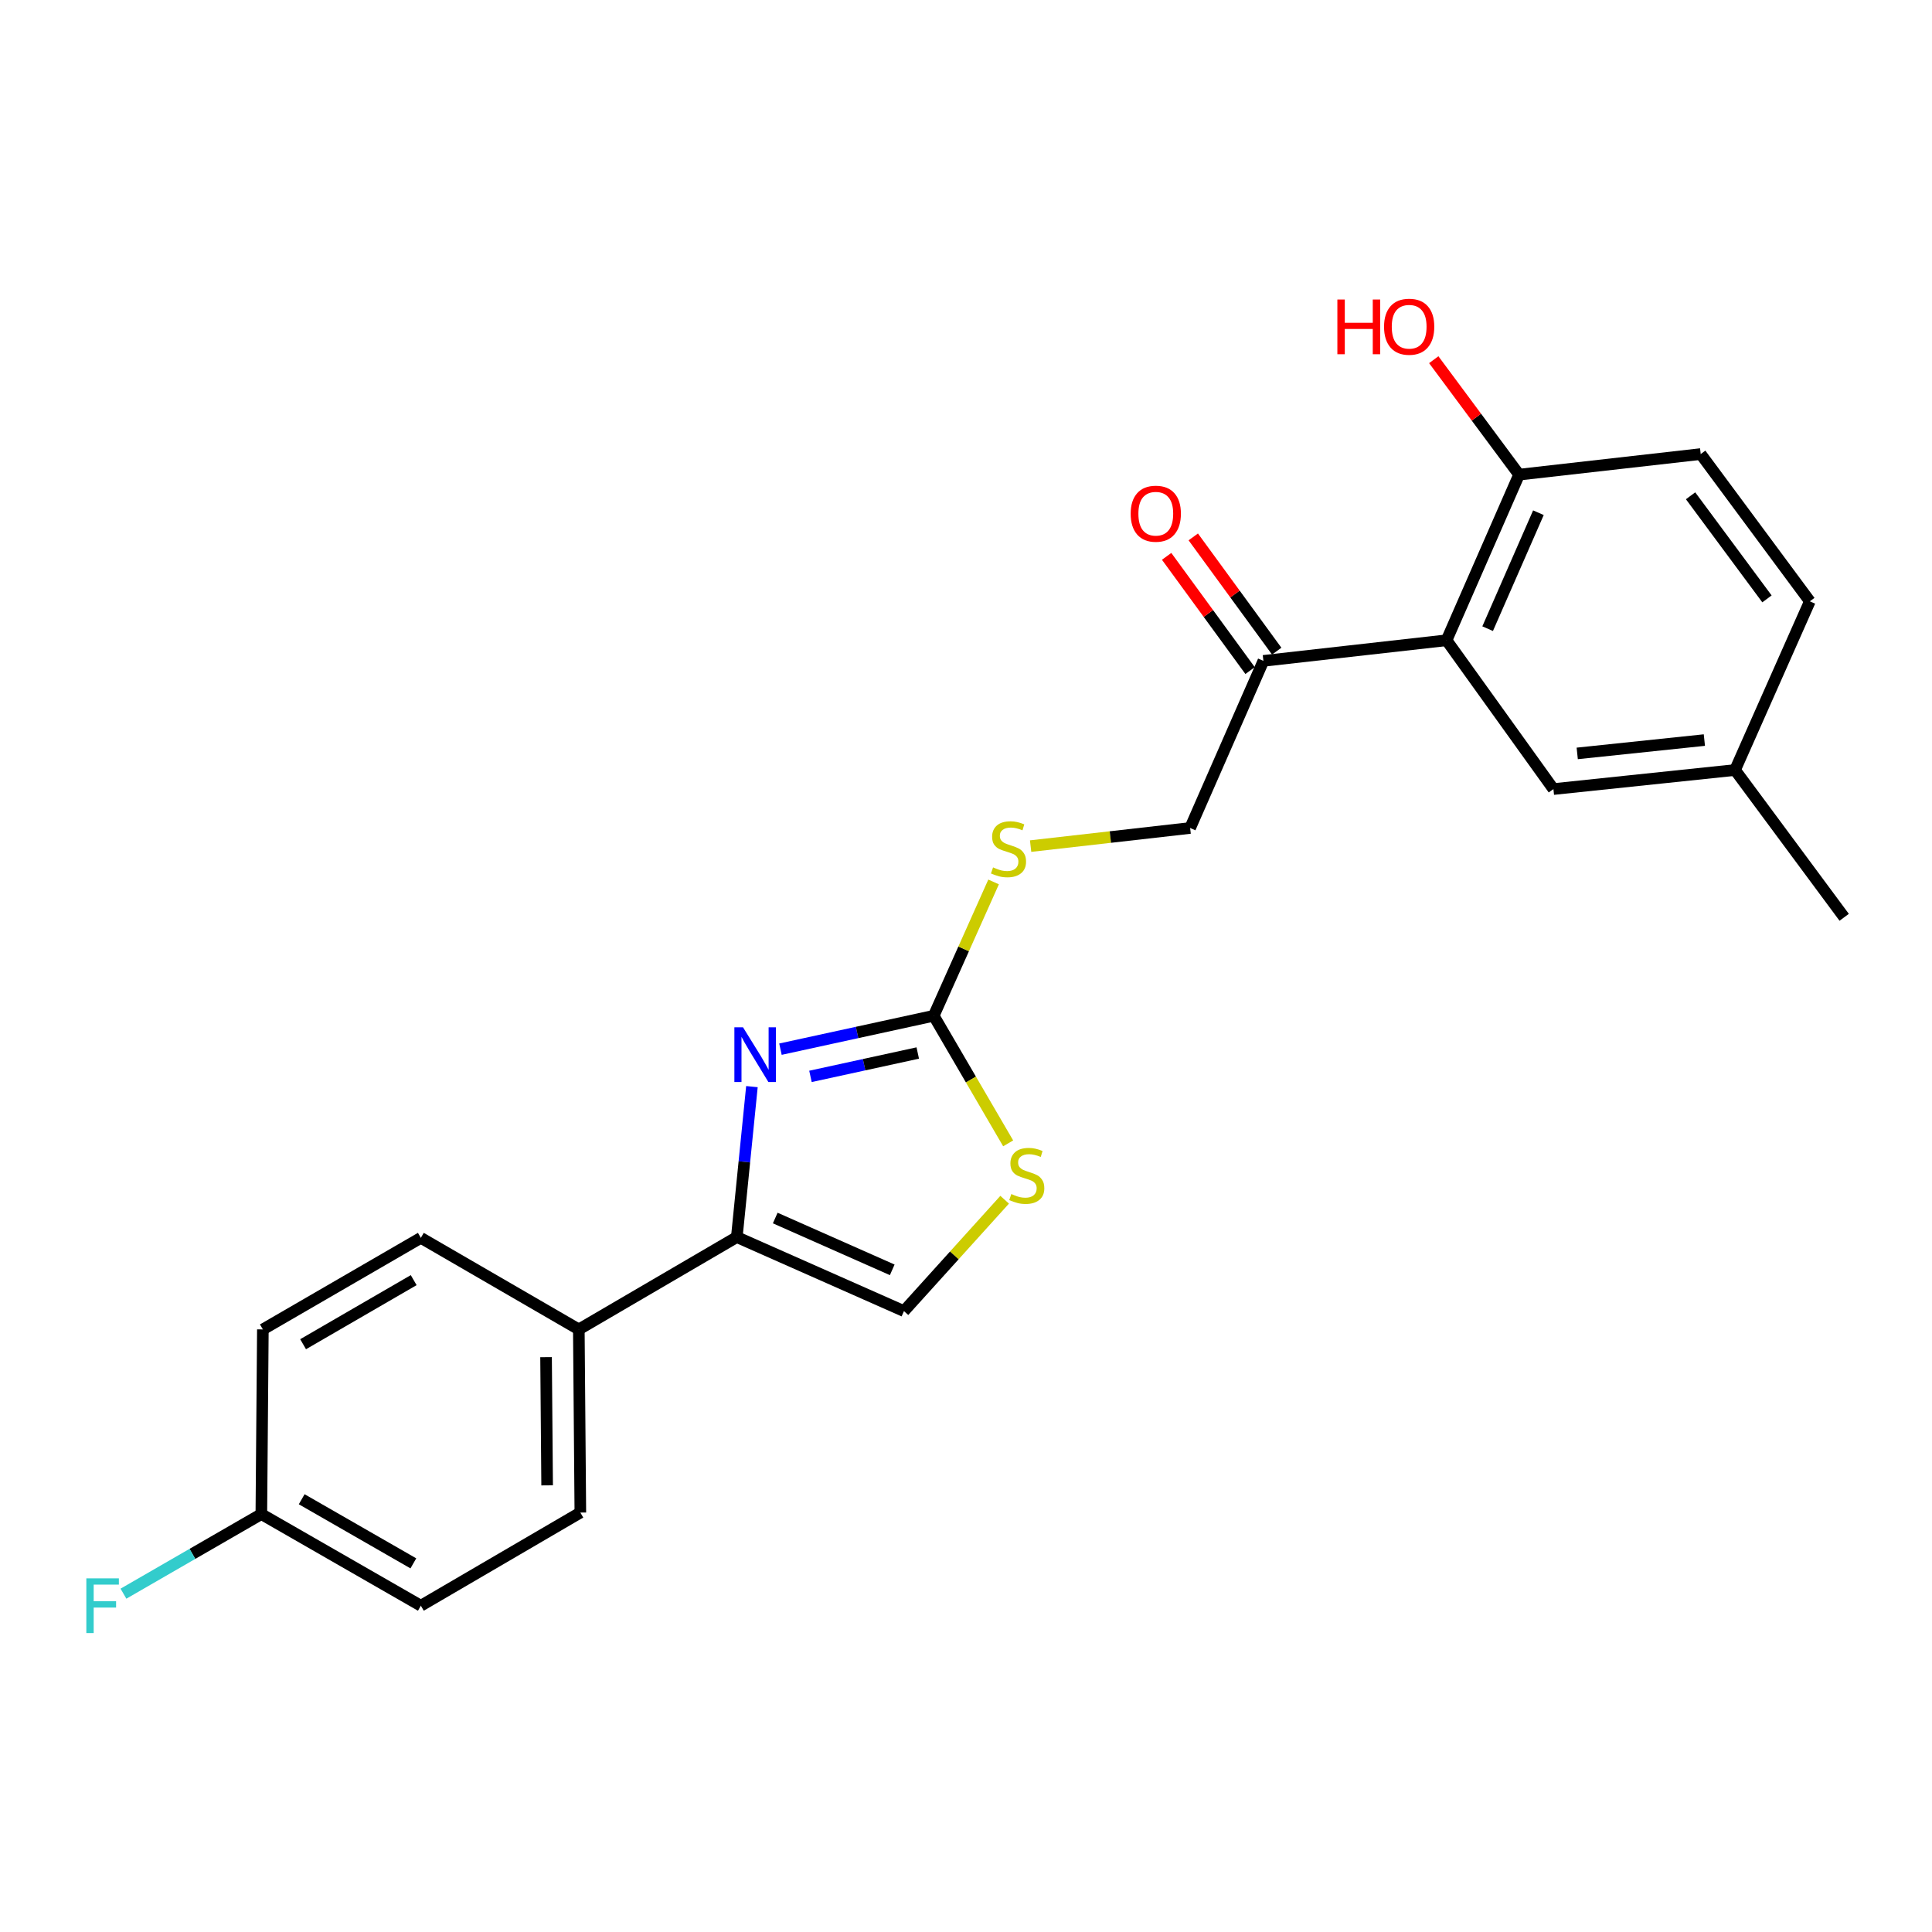 <?xml version='1.0' encoding='iso-8859-1'?>
<svg version='1.1' baseProfile='full'
              xmlns='http://www.w3.org/2000/svg'
                      xmlns:rdkit='http://www.rdkit.org/xml'
                      xmlns:xlink='http://www.w3.org/1999/xlink'
                  xml:space='preserve'
width='1000px' height='1000px' viewBox='0 0 1000 1000'>
<!-- END OF HEADER -->
<rect style='opacity:1.0;fill:#FFFFFF;stroke:none' width='1000' height='1000' x='0' y='0'> </rect>
<path class='bond-0' d='M 403.961,543.05 L 443.626,534.405' style='fill:none;fill-rule:evenodd;stroke:#0000FF;stroke-width:6px;stroke-linecap:butt;stroke-linejoin:miter;stroke-opacity:1' />
<path class='bond-0' d='M 443.626,534.405 L 483.291,525.759' style='fill:none;fill-rule:evenodd;stroke:#000000;stroke-width:6px;stroke-linecap:butt;stroke-linejoin:miter;stroke-opacity:1' />
<path class='bond-0' d='M 419.496,557.138 L 447.262,551.087' style='fill:none;fill-rule:evenodd;stroke:#0000FF;stroke-width:6px;stroke-linecap:butt;stroke-linejoin:miter;stroke-opacity:1' />
<path class='bond-0' d='M 447.262,551.087 L 475.028,545.035' style='fill:none;fill-rule:evenodd;stroke:#000000;stroke-width:6px;stroke-linecap:butt;stroke-linejoin:miter;stroke-opacity:1' />
<path class='bond-1' d='M 389.195,562.438 L 385.282,601.376' style='fill:none;fill-rule:evenodd;stroke:#0000FF;stroke-width:6px;stroke-linecap:butt;stroke-linejoin:miter;stroke-opacity:1' />
<path class='bond-1' d='M 385.282,601.376 L 381.37,640.315' style='fill:none;fill-rule:evenodd;stroke:#000000;stroke-width:6px;stroke-linecap:butt;stroke-linejoin:miter;stroke-opacity:1' />
<path class='bond-3' d='M 483.291,525.759 L 502.558,558.78' style='fill:none;fill-rule:evenodd;stroke:#000000;stroke-width:6px;stroke-linecap:butt;stroke-linejoin:miter;stroke-opacity:1' />
<path class='bond-3' d='M 502.558,558.78 L 521.825,591.801' style='fill:none;fill-rule:evenodd;stroke:#CCCC00;stroke-width:6px;stroke-linecap:butt;stroke-linejoin:miter;stroke-opacity:1' />
<path class='bond-7' d='M 483.291,525.759 L 498.787,491.126' style='fill:none;fill-rule:evenodd;stroke:#000000;stroke-width:6px;stroke-linecap:butt;stroke-linejoin:miter;stroke-opacity:1' />
<path class='bond-7' d='M 498.787,491.126 L 514.283,456.492' style='fill:none;fill-rule:evenodd;stroke:#CCCC00;stroke-width:6px;stroke-linecap:butt;stroke-linejoin:miter;stroke-opacity:1' />
<path class='bond-4' d='M 381.37,640.315 L 467.887,678.626' style='fill:none;fill-rule:evenodd;stroke:#000000;stroke-width:6px;stroke-linecap:butt;stroke-linejoin:miter;stroke-opacity:1' />
<path class='bond-4' d='M 401.261,630.45 L 461.822,657.268' style='fill:none;fill-rule:evenodd;stroke:#000000;stroke-width:6px;stroke-linecap:butt;stroke-linejoin:miter;stroke-opacity:1' />
<path class='bond-6' d='M 381.37,640.315 L 299.597,688.102' style='fill:none;fill-rule:evenodd;stroke:#000000;stroke-width:6px;stroke-linecap:butt;stroke-linejoin:miter;stroke-opacity:1' />
<path class='bond-2' d='M 748.731,331.403 L 653.934,342.065' style='fill:none;fill-rule:evenodd;stroke:#000000;stroke-width:6px;stroke-linecap:butt;stroke-linejoin:miter;stroke-opacity:1' />
<path class='bond-8' d='M 748.731,331.403 L 786.274,245.674' style='fill:none;fill-rule:evenodd;stroke:#000000;stroke-width:6px;stroke-linecap:butt;stroke-linejoin:miter;stroke-opacity:1' />
<path class='bond-8' d='M 770.002,325.393 L 796.282,265.382' style='fill:none;fill-rule:evenodd;stroke:#000000;stroke-width:6px;stroke-linecap:butt;stroke-linejoin:miter;stroke-opacity:1' />
<path class='bond-9' d='M 748.731,331.403 L 804.05,408.425' style='fill:none;fill-rule:evenodd;stroke:#000000;stroke-width:6px;stroke-linecap:butt;stroke-linejoin:miter;stroke-opacity:1' />
<path class='bond-23' d='M 520.008,620.975 L 493.947,649.801' style='fill:none;fill-rule:evenodd;stroke:#CCCC00;stroke-width:6px;stroke-linecap:butt;stroke-linejoin:miter;stroke-opacity:1' />
<path class='bond-23' d='M 493.947,649.801 L 467.887,678.626' style='fill:none;fill-rule:evenodd;stroke:#000000;stroke-width:6px;stroke-linecap:butt;stroke-linejoin:miter;stroke-opacity:1' />
<path class='bond-5' d='M 653.934,342.065 L 616.011,428.562' style='fill:none;fill-rule:evenodd;stroke:#000000;stroke-width:6px;stroke-linecap:butt;stroke-linejoin:miter;stroke-opacity:1' />
<path class='bond-11' d='M 660.827,337.029 L 639.231,307.463' style='fill:none;fill-rule:evenodd;stroke:#000000;stroke-width:6px;stroke-linecap:butt;stroke-linejoin:miter;stroke-opacity:1' />
<path class='bond-11' d='M 639.231,307.463 L 617.635,277.897' style='fill:none;fill-rule:evenodd;stroke:#FF0000;stroke-width:6px;stroke-linecap:butt;stroke-linejoin:miter;stroke-opacity:1' />
<path class='bond-11' d='M 647.04,347.1 L 625.444,317.534' style='fill:none;fill-rule:evenodd;stroke:#000000;stroke-width:6px;stroke-linecap:butt;stroke-linejoin:miter;stroke-opacity:1' />
<path class='bond-11' d='M 625.444,317.534 L 603.847,287.968' style='fill:none;fill-rule:evenodd;stroke:#FF0000;stroke-width:6px;stroke-linecap:butt;stroke-linejoin:miter;stroke-opacity:1' />
<path class='bond-12' d='M 299.597,688.102 L 300.384,782.899' style='fill:none;fill-rule:evenodd;stroke:#000000;stroke-width:6px;stroke-linecap:butt;stroke-linejoin:miter;stroke-opacity:1' />
<path class='bond-12' d='M 282.641,702.463 L 283.193,768.822' style='fill:none;fill-rule:evenodd;stroke:#000000;stroke-width:6px;stroke-linecap:butt;stroke-linejoin:miter;stroke-opacity:1' />
<path class='bond-14' d='M 299.597,688.102 L 217.832,640.713' style='fill:none;fill-rule:evenodd;stroke:#000000;stroke-width:6px;stroke-linecap:butt;stroke-linejoin:miter;stroke-opacity:1' />
<path class='bond-10' d='M 533.446,437.942 L 574.729,433.252' style='fill:none;fill-rule:evenodd;stroke:#CCCC00;stroke-width:6px;stroke-linecap:butt;stroke-linejoin:miter;stroke-opacity:1' />
<path class='bond-10' d='M 574.729,433.252 L 616.011,428.562' style='fill:none;fill-rule:evenodd;stroke:#000000;stroke-width:6px;stroke-linecap:butt;stroke-linejoin:miter;stroke-opacity:1' />
<path class='bond-13' d='M 786.274,245.674 L 880.284,235.022' style='fill:none;fill-rule:evenodd;stroke:#000000;stroke-width:6px;stroke-linecap:butt;stroke-linejoin:miter;stroke-opacity:1' />
<path class='bond-20' d='M 786.274,245.674 L 764.192,215.926' style='fill:none;fill-rule:evenodd;stroke:#000000;stroke-width:6px;stroke-linecap:butt;stroke-linejoin:miter;stroke-opacity:1' />
<path class='bond-20' d='M 764.192,215.926 L 742.109,186.178' style='fill:none;fill-rule:evenodd;stroke:#FF0000;stroke-width:6px;stroke-linecap:butt;stroke-linejoin:miter;stroke-opacity:1' />
<path class='bond-15' d='M 804.05,408.425 L 898.06,398.56' style='fill:none;fill-rule:evenodd;stroke:#000000;stroke-width:6px;stroke-linecap:butt;stroke-linejoin:miter;stroke-opacity:1' />
<path class='bond-15' d='M 816.37,389.964 L 882.176,383.059' style='fill:none;fill-rule:evenodd;stroke:#000000;stroke-width:6px;stroke-linecap:butt;stroke-linejoin:miter;stroke-opacity:1' />
<path class='bond-18' d='M 300.384,782.899 L 217.832,831.114' style='fill:none;fill-rule:evenodd;stroke:#000000;stroke-width:6px;stroke-linecap:butt;stroke-linejoin:miter;stroke-opacity:1' />
<path class='bond-25' d='M 880.284,235.022 L 936.77,311.247' style='fill:none;fill-rule:evenodd;stroke:#000000;stroke-width:6px;stroke-linecap:butt;stroke-linejoin:miter;stroke-opacity:1' />
<path class='bond-25' d='M 875.039,256.621 L 914.579,309.978' style='fill:none;fill-rule:evenodd;stroke:#000000;stroke-width:6px;stroke-linecap:butt;stroke-linejoin:miter;stroke-opacity:1' />
<path class='bond-19' d='M 217.832,640.713 L 136.059,688.102' style='fill:none;fill-rule:evenodd;stroke:#000000;stroke-width:6px;stroke-linecap:butt;stroke-linejoin:miter;stroke-opacity:1' />
<path class='bond-19' d='M 214.127,662.594 L 156.885,695.766' style='fill:none;fill-rule:evenodd;stroke:#000000;stroke-width:6px;stroke-linecap:butt;stroke-linejoin:miter;stroke-opacity:1' />
<path class='bond-17' d='M 898.06,398.56 L 936.77,311.247' style='fill:none;fill-rule:evenodd;stroke:#000000;stroke-width:6px;stroke-linecap:butt;stroke-linejoin:miter;stroke-opacity:1' />
<path class='bond-22' d='M 898.06,398.56 L 954.545,474.794' style='fill:none;fill-rule:evenodd;stroke:#000000;stroke-width:6px;stroke-linecap:butt;stroke-linejoin:miter;stroke-opacity:1' />
<path class='bond-16' d='M 135.271,783.696 L 136.059,688.102' style='fill:none;fill-rule:evenodd;stroke:#000000;stroke-width:6px;stroke-linecap:butt;stroke-linejoin:miter;stroke-opacity:1' />
<path class='bond-21' d='M 135.271,783.696 L 99.586,804.291' style='fill:none;fill-rule:evenodd;stroke:#000000;stroke-width:6px;stroke-linecap:butt;stroke-linejoin:miter;stroke-opacity:1' />
<path class='bond-21' d='M 99.586,804.291 L 63.9,824.886' style='fill:none;fill-rule:evenodd;stroke:#33CCCC;stroke-width:6px;stroke-linecap:butt;stroke-linejoin:miter;stroke-opacity:1' />
<path class='bond-24' d='M 135.271,783.696 L 217.832,831.114' style='fill:none;fill-rule:evenodd;stroke:#000000;stroke-width:6px;stroke-linecap:butt;stroke-linejoin:miter;stroke-opacity:1' />
<path class='bond-24' d='M 156.159,776.003 L 213.951,809.195' style='fill:none;fill-rule:evenodd;stroke:#000000;stroke-width:6px;stroke-linecap:butt;stroke-linejoin:miter;stroke-opacity:1' />
<path  class='atom-0' d='M 384.596 531.746
L 393.876 546.746
Q 394.796 548.226, 396.276 550.906
Q 397.756 553.586, 397.836 553.746
L 397.836 531.746
L 401.596 531.746
L 401.596 560.066
L 397.716 560.066
L 387.756 543.666
Q 386.596 541.746, 385.356 539.546
Q 384.156 537.346, 383.796 536.666
L 383.796 560.066
L 380.116 560.066
L 380.116 531.746
L 384.596 531.746
' fill='#0000FF'/>
<path  class='atom-4' d='M 523.458 618.031
Q 523.778 618.151, 525.098 618.711
Q 526.418 619.271, 527.858 619.631
Q 529.338 619.951, 530.778 619.951
Q 533.458 619.951, 535.018 618.671
Q 536.578 617.351, 536.578 615.071
Q 536.578 613.511, 535.778 612.551
Q 535.018 611.591, 533.818 611.071
Q 532.618 610.551, 530.618 609.951
Q 528.098 609.191, 526.578 608.471
Q 525.098 607.751, 524.018 606.231
Q 522.978 604.711, 522.978 602.151
Q 522.978 598.591, 525.378 596.391
Q 527.818 594.191, 532.618 594.191
Q 535.898 594.191, 539.618 595.751
L 538.698 598.831
Q 535.298 597.431, 532.738 597.431
Q 529.978 597.431, 528.458 598.591
Q 526.938 599.711, 526.978 601.671
Q 526.978 603.191, 527.738 604.111
Q 528.538 605.031, 529.658 605.551
Q 530.818 606.071, 532.738 606.671
Q 535.298 607.471, 536.818 608.271
Q 538.338 609.071, 539.418 610.711
Q 540.538 612.311, 540.538 615.071
Q 540.538 618.991, 537.898 621.111
Q 535.298 623.191, 530.938 623.191
Q 528.418 623.191, 526.498 622.631
Q 524.618 622.111, 522.378 621.191
L 523.458 618.031
' fill='#CCCC00'/>
<path  class='atom-8' d='M 514.001 448.963
Q 514.321 449.083, 515.641 449.643
Q 516.961 450.203, 518.401 450.563
Q 519.881 450.883, 521.321 450.883
Q 524.001 450.883, 525.561 449.603
Q 527.121 448.283, 527.121 446.003
Q 527.121 444.443, 526.321 443.483
Q 525.561 442.523, 524.361 442.003
Q 523.161 441.483, 521.161 440.883
Q 518.641 440.123, 517.121 439.403
Q 515.641 438.683, 514.561 437.163
Q 513.521 435.643, 513.521 433.083
Q 513.521 429.523, 515.921 427.323
Q 518.361 425.123, 523.161 425.123
Q 526.441 425.123, 530.161 426.683
L 529.241 429.763
Q 525.841 428.363, 523.281 428.363
Q 520.521 428.363, 519.001 429.523
Q 517.481 430.643, 517.521 432.603
Q 517.521 434.123, 518.281 435.043
Q 519.081 435.963, 520.201 436.483
Q 521.361 437.003, 523.281 437.603
Q 525.841 438.403, 527.361 439.203
Q 528.881 440.003, 529.961 441.643
Q 531.081 443.243, 531.081 446.003
Q 531.081 449.923, 528.441 452.043
Q 525.841 454.123, 521.481 454.123
Q 518.961 454.123, 517.041 453.563
Q 515.161 453.043, 512.921 452.123
L 514.001 448.963
' fill='#CCCC00'/>
<path  class='atom-12' d='M 585.235 265.891
Q 585.235 259.091, 588.595 255.291
Q 591.955 251.491, 598.235 251.491
Q 604.515 251.491, 607.875 255.291
Q 611.235 259.091, 611.235 265.891
Q 611.235 272.771, 607.835 276.691
Q 604.435 280.571, 598.235 280.571
Q 591.995 280.571, 588.595 276.691
Q 585.235 272.811, 585.235 265.891
M 598.235 277.371
Q 602.555 277.371, 604.875 274.491
Q 607.235 271.571, 607.235 265.891
Q 607.235 260.331, 604.875 257.531
Q 602.555 254.691, 598.235 254.691
Q 593.915 254.691, 591.555 257.491
Q 589.235 260.291, 589.235 265.891
Q 589.235 271.611, 591.555 274.491
Q 593.915 277.371, 598.235 277.371
' fill='#FF0000'/>
<path  class='atom-21' d='M 692.221 155.032
L 696.061 155.032
L 696.061 167.072
L 710.541 167.072
L 710.541 155.032
L 714.381 155.032
L 714.381 183.352
L 710.541 183.352
L 710.541 170.272
L 696.061 170.272
L 696.061 183.352
L 692.221 183.352
L 692.221 155.032
' fill='#FF0000'/>
<path  class='atom-21' d='M 716.381 169.112
Q 716.381 162.312, 719.741 158.512
Q 723.101 154.712, 729.381 154.712
Q 735.661 154.712, 739.021 158.512
Q 742.381 162.312, 742.381 169.112
Q 742.381 175.992, 738.981 179.912
Q 735.581 183.792, 729.381 183.792
Q 723.141 183.792, 719.741 179.912
Q 716.381 176.032, 716.381 169.112
M 729.381 180.592
Q 733.701 180.592, 736.021 177.712
Q 738.381 174.792, 738.381 169.112
Q 738.381 163.552, 736.021 160.752
Q 733.701 157.912, 729.381 157.912
Q 725.061 157.912, 722.701 160.712
Q 720.381 163.512, 720.381 169.112
Q 720.381 174.832, 722.701 177.712
Q 725.061 180.592, 729.381 180.592
' fill='#FF0000'/>
<path  class='atom-22' d='M 44.689 816.954
L 61.529 816.954
L 61.529 820.194
L 48.489 820.194
L 48.489 828.794
L 60.089 828.794
L 60.089 832.074
L 48.489 832.074
L 48.489 845.274
L 44.689 845.274
L 44.689 816.954
' fill='#33CCCC'/>
</svg>
